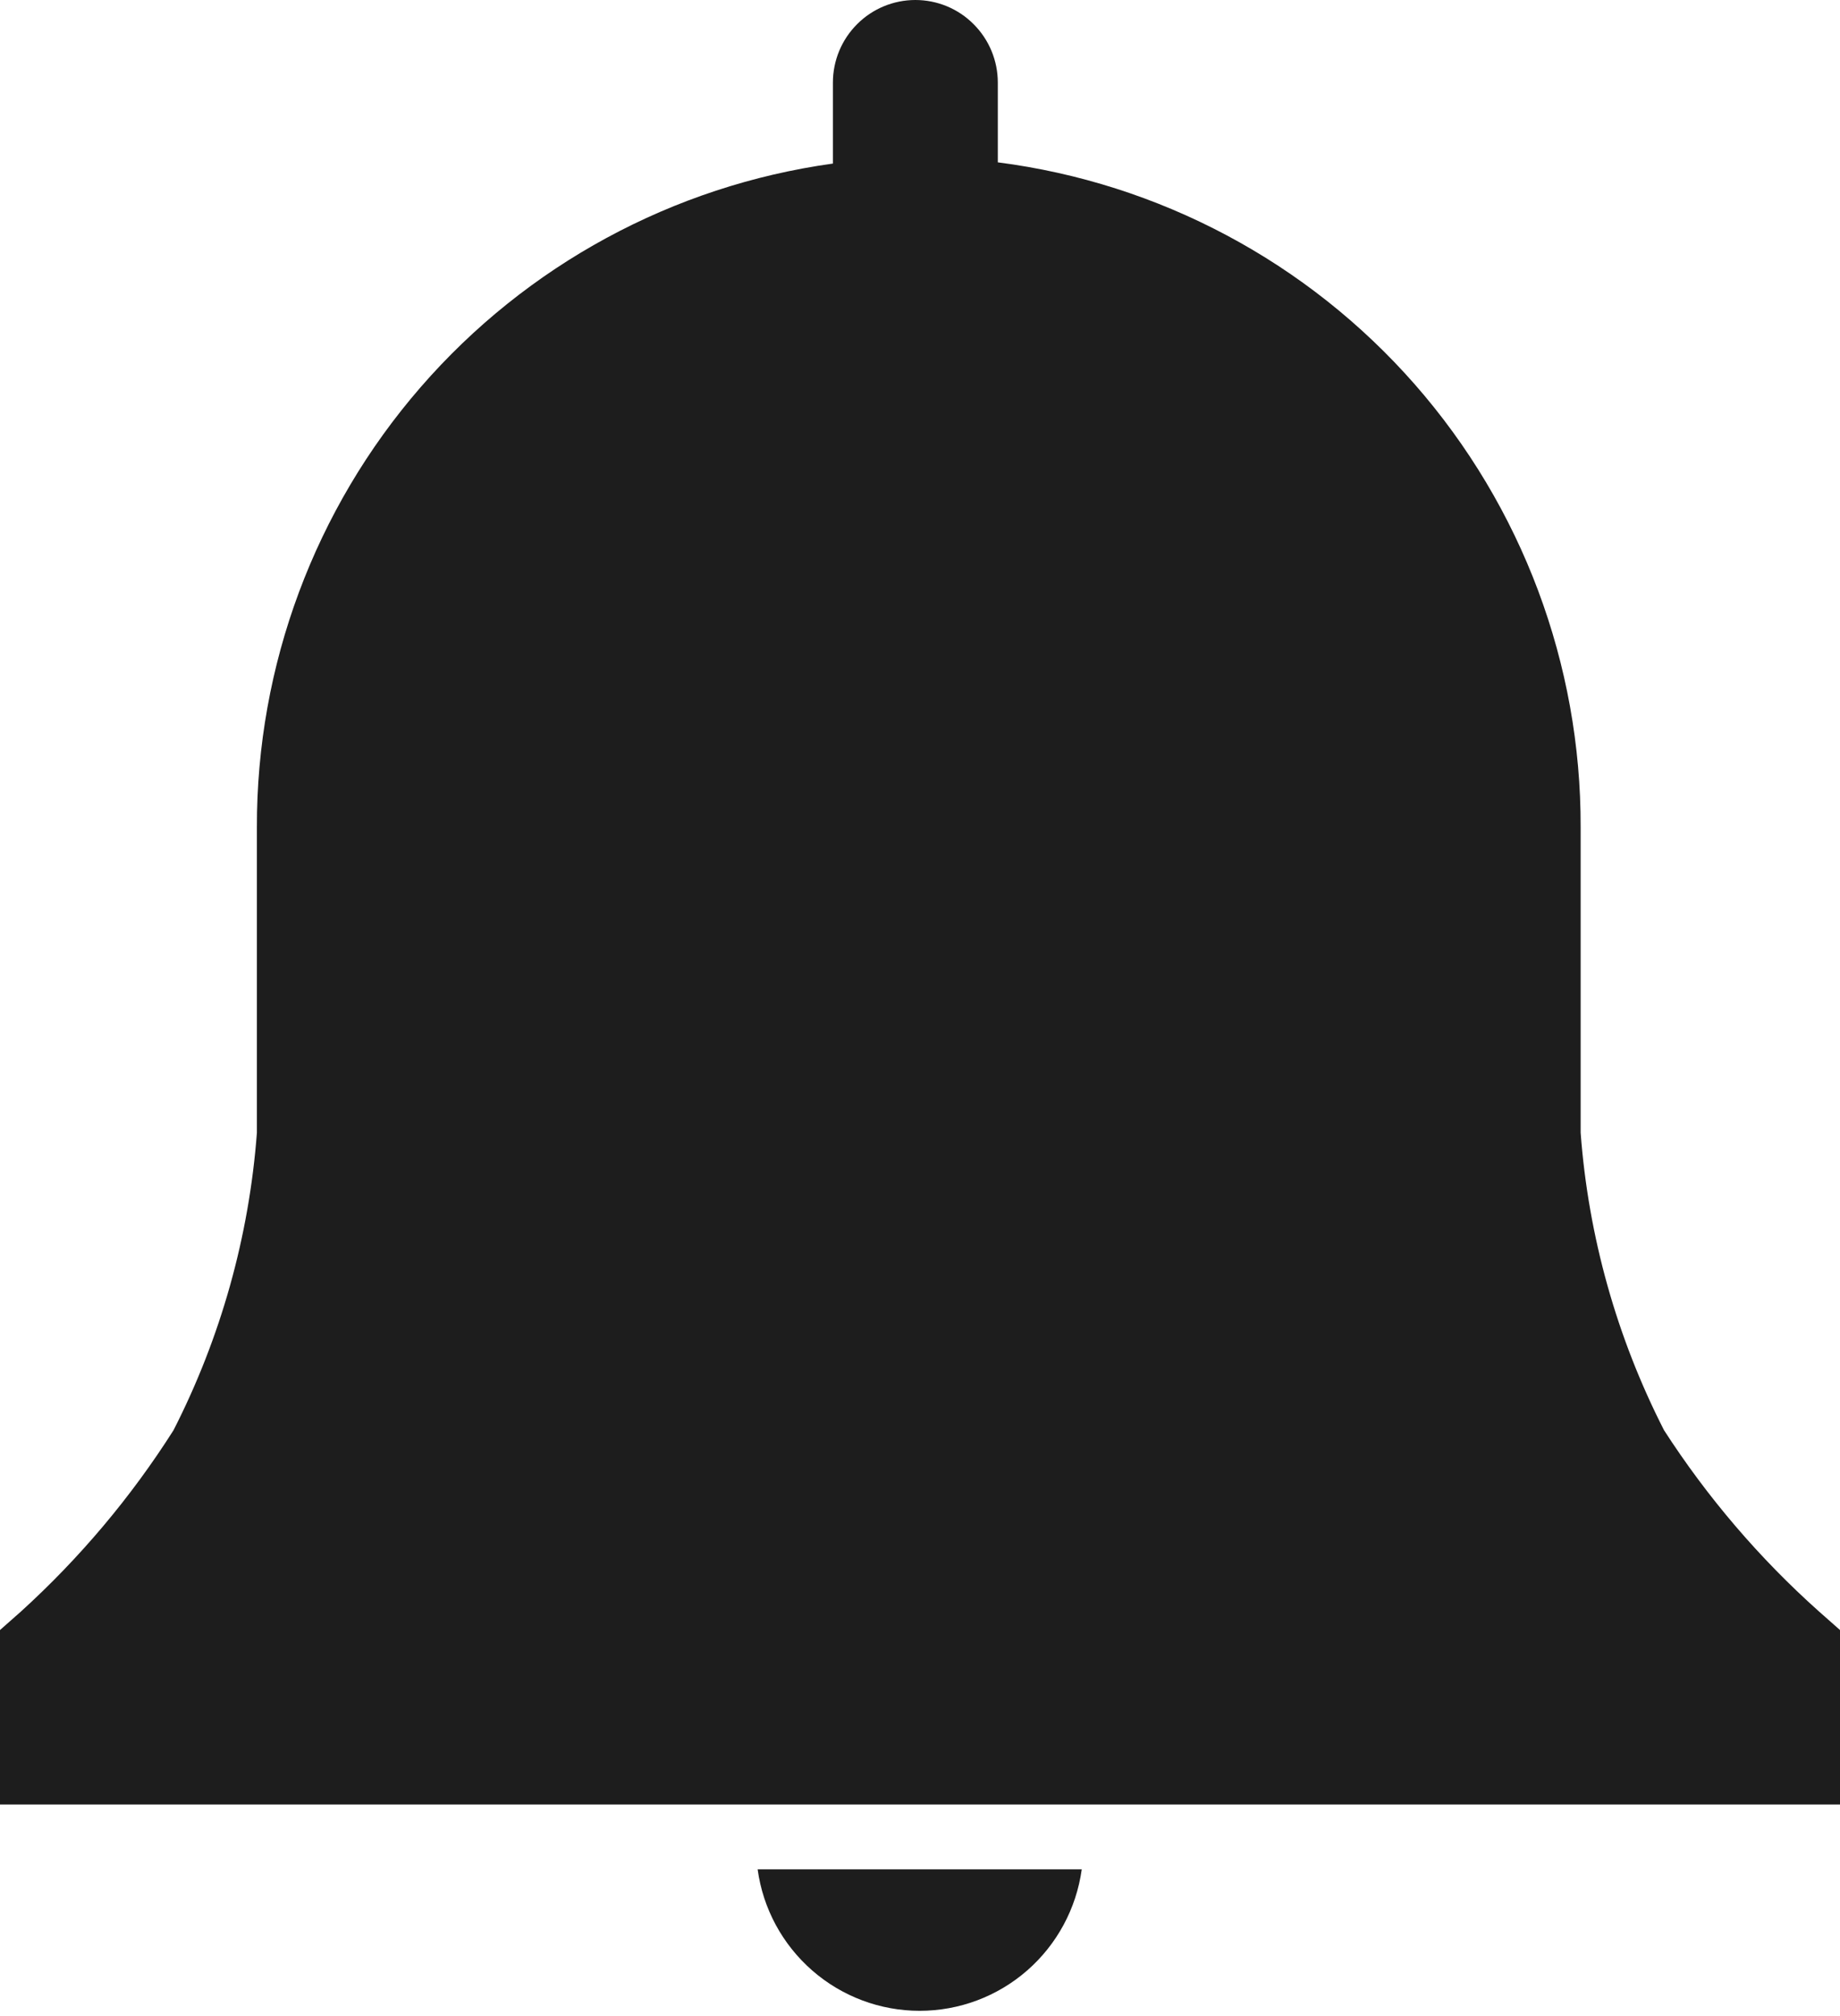 <svg width="21" height="23" viewBox="0 0 21 23" fill="none" xmlns="http://www.w3.org/2000/svg">
<path d="M21 18.596L20.76 18.384C20.081 17.778 19.486 17.082 18.992 16.317C18.452 15.26 18.128 14.106 18.04 12.923V9.437C18.045 7.578 17.372 5.782 16.147 4.385C14.922 2.989 13.229 2.088 11.388 1.852V0.942C11.388 0.692 11.289 0.453 11.112 0.276C10.936 0.099 10.697 0 10.447 0C10.198 0 9.958 0.099 9.782 0.276C9.605 0.453 9.506 0.692 9.506 0.942V1.866C7.681 2.119 6.01 3.025 4.801 4.417C3.592 5.809 2.928 7.593 2.932 9.437V12.923C2.843 14.106 2.52 15.26 1.98 16.317C1.495 17.081 0.909 17.776 0.24 18.384L0 18.596V20.586H21V18.596Z" fill="#1D1D1D"/>
<path d="M8.647 21.326C8.708 21.774 8.93 22.183 9.27 22.48C9.61 22.777 10.046 22.94 10.496 22.94C10.947 22.94 11.383 22.777 11.723 22.48C12.063 22.183 12.284 21.774 12.346 21.326H8.647Z" fill="#1D1D1D"/>
</svg>
